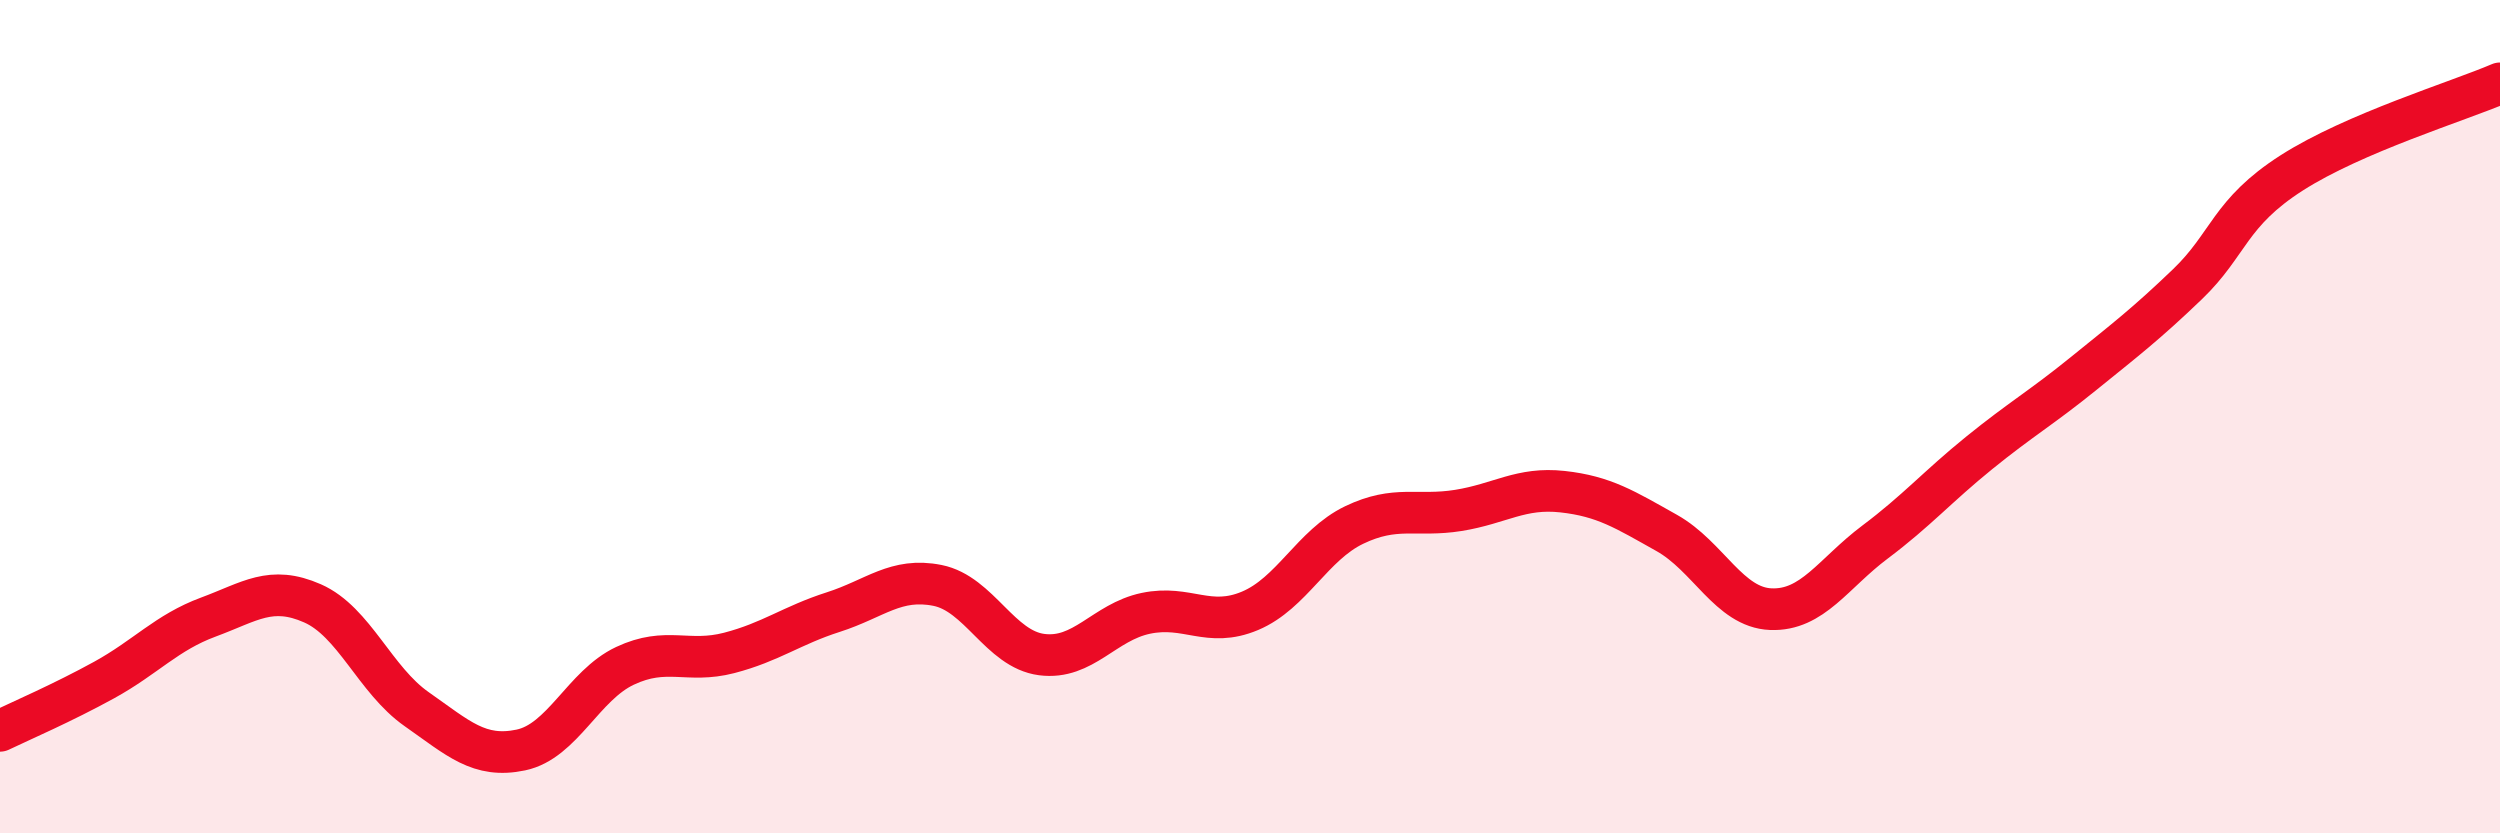 
    <svg width="60" height="20" viewBox="0 0 60 20" xmlns="http://www.w3.org/2000/svg">
      <path
        d="M 0,17.54 C 0.5,17.3 1.5,16.87 2.5,16.32 C 3.5,15.77 4,15.18 5,14.81 C 6,14.44 6.5,14.04 7.5,14.48 C 8.5,14.92 9,16.32 10,17.02 C 11,17.72 11.5,18.21 12.5,18 C 13.5,17.79 14,16.45 15,15.98 C 16,15.51 16.5,15.93 17.5,15.67 C 18.5,15.41 19,15.01 20,14.69 C 21,14.37 21.5,13.85 22.5,14.05 C 23.5,14.25 24,15.58 25,15.71 C 26,15.84 26.5,14.93 27.5,14.72 C 28.5,14.51 29,15.08 30,14.66 C 31,14.24 31.5,13.08 32.5,12.6 C 33.5,12.12 34,12.41 35,12.25 C 36,12.09 36.5,11.69 37.5,11.8 C 38.5,11.91 39,12.23 40,12.79 C 41,13.35 41.5,14.58 42.5,14.62 C 43.5,14.66 44,13.76 45,13.01 C 46,12.26 46.5,11.68 47.5,10.87 C 48.5,10.06 49,9.78 50,8.97 C 51,8.16 51.5,7.78 52.5,6.82 C 53.5,5.86 53.5,5.11 55,4.15 C 56.5,3.19 59,2.43 60,2L60 20L0 20Z"
        fill="#EB0A25"
        opacity="0.1"
        stroke-linecap="round"
        stroke-linejoin="round"
      />
      <path
        d="M 0,17.54 C 0.5,17.3 1.5,16.87 2.5,16.32 C 3.5,15.77 4,15.18 5,14.81 C 6,14.44 6.5,14.04 7.5,14.48 C 8.5,14.92 9,16.32 10,17.02 C 11,17.72 11.5,18.21 12.5,18 C 13.5,17.79 14,16.45 15,15.98 C 16,15.51 16.5,15.93 17.5,15.67 C 18.5,15.41 19,15.01 20,14.69 C 21,14.37 21.5,13.85 22.5,14.05 C 23.5,14.25 24,15.58 25,15.71 C 26,15.84 26.5,14.93 27.5,14.72 C 28.5,14.51 29,15.08 30,14.66 C 31,14.24 31.5,13.08 32.5,12.6 C 33.5,12.12 34,12.41 35,12.25 C 36,12.09 36.5,11.69 37.5,11.8 C 38.5,11.91 39,12.23 40,12.79 C 41,13.35 41.5,14.58 42.5,14.62 C 43.5,14.66 44,13.76 45,13.01 C 46,12.26 46.5,11.68 47.5,10.87 C 48.5,10.06 49,9.78 50,8.97 C 51,8.16 51.5,7.78 52.5,6.82 C 53.5,5.86 53.5,5.11 55,4.15 C 56.5,3.19 59,2.43 60,2"
        stroke="#EB0A25"
        stroke-width="1"
        fill="none"
        stroke-linecap="round"
        stroke-linejoin="round"
      />
    </svg>
  
